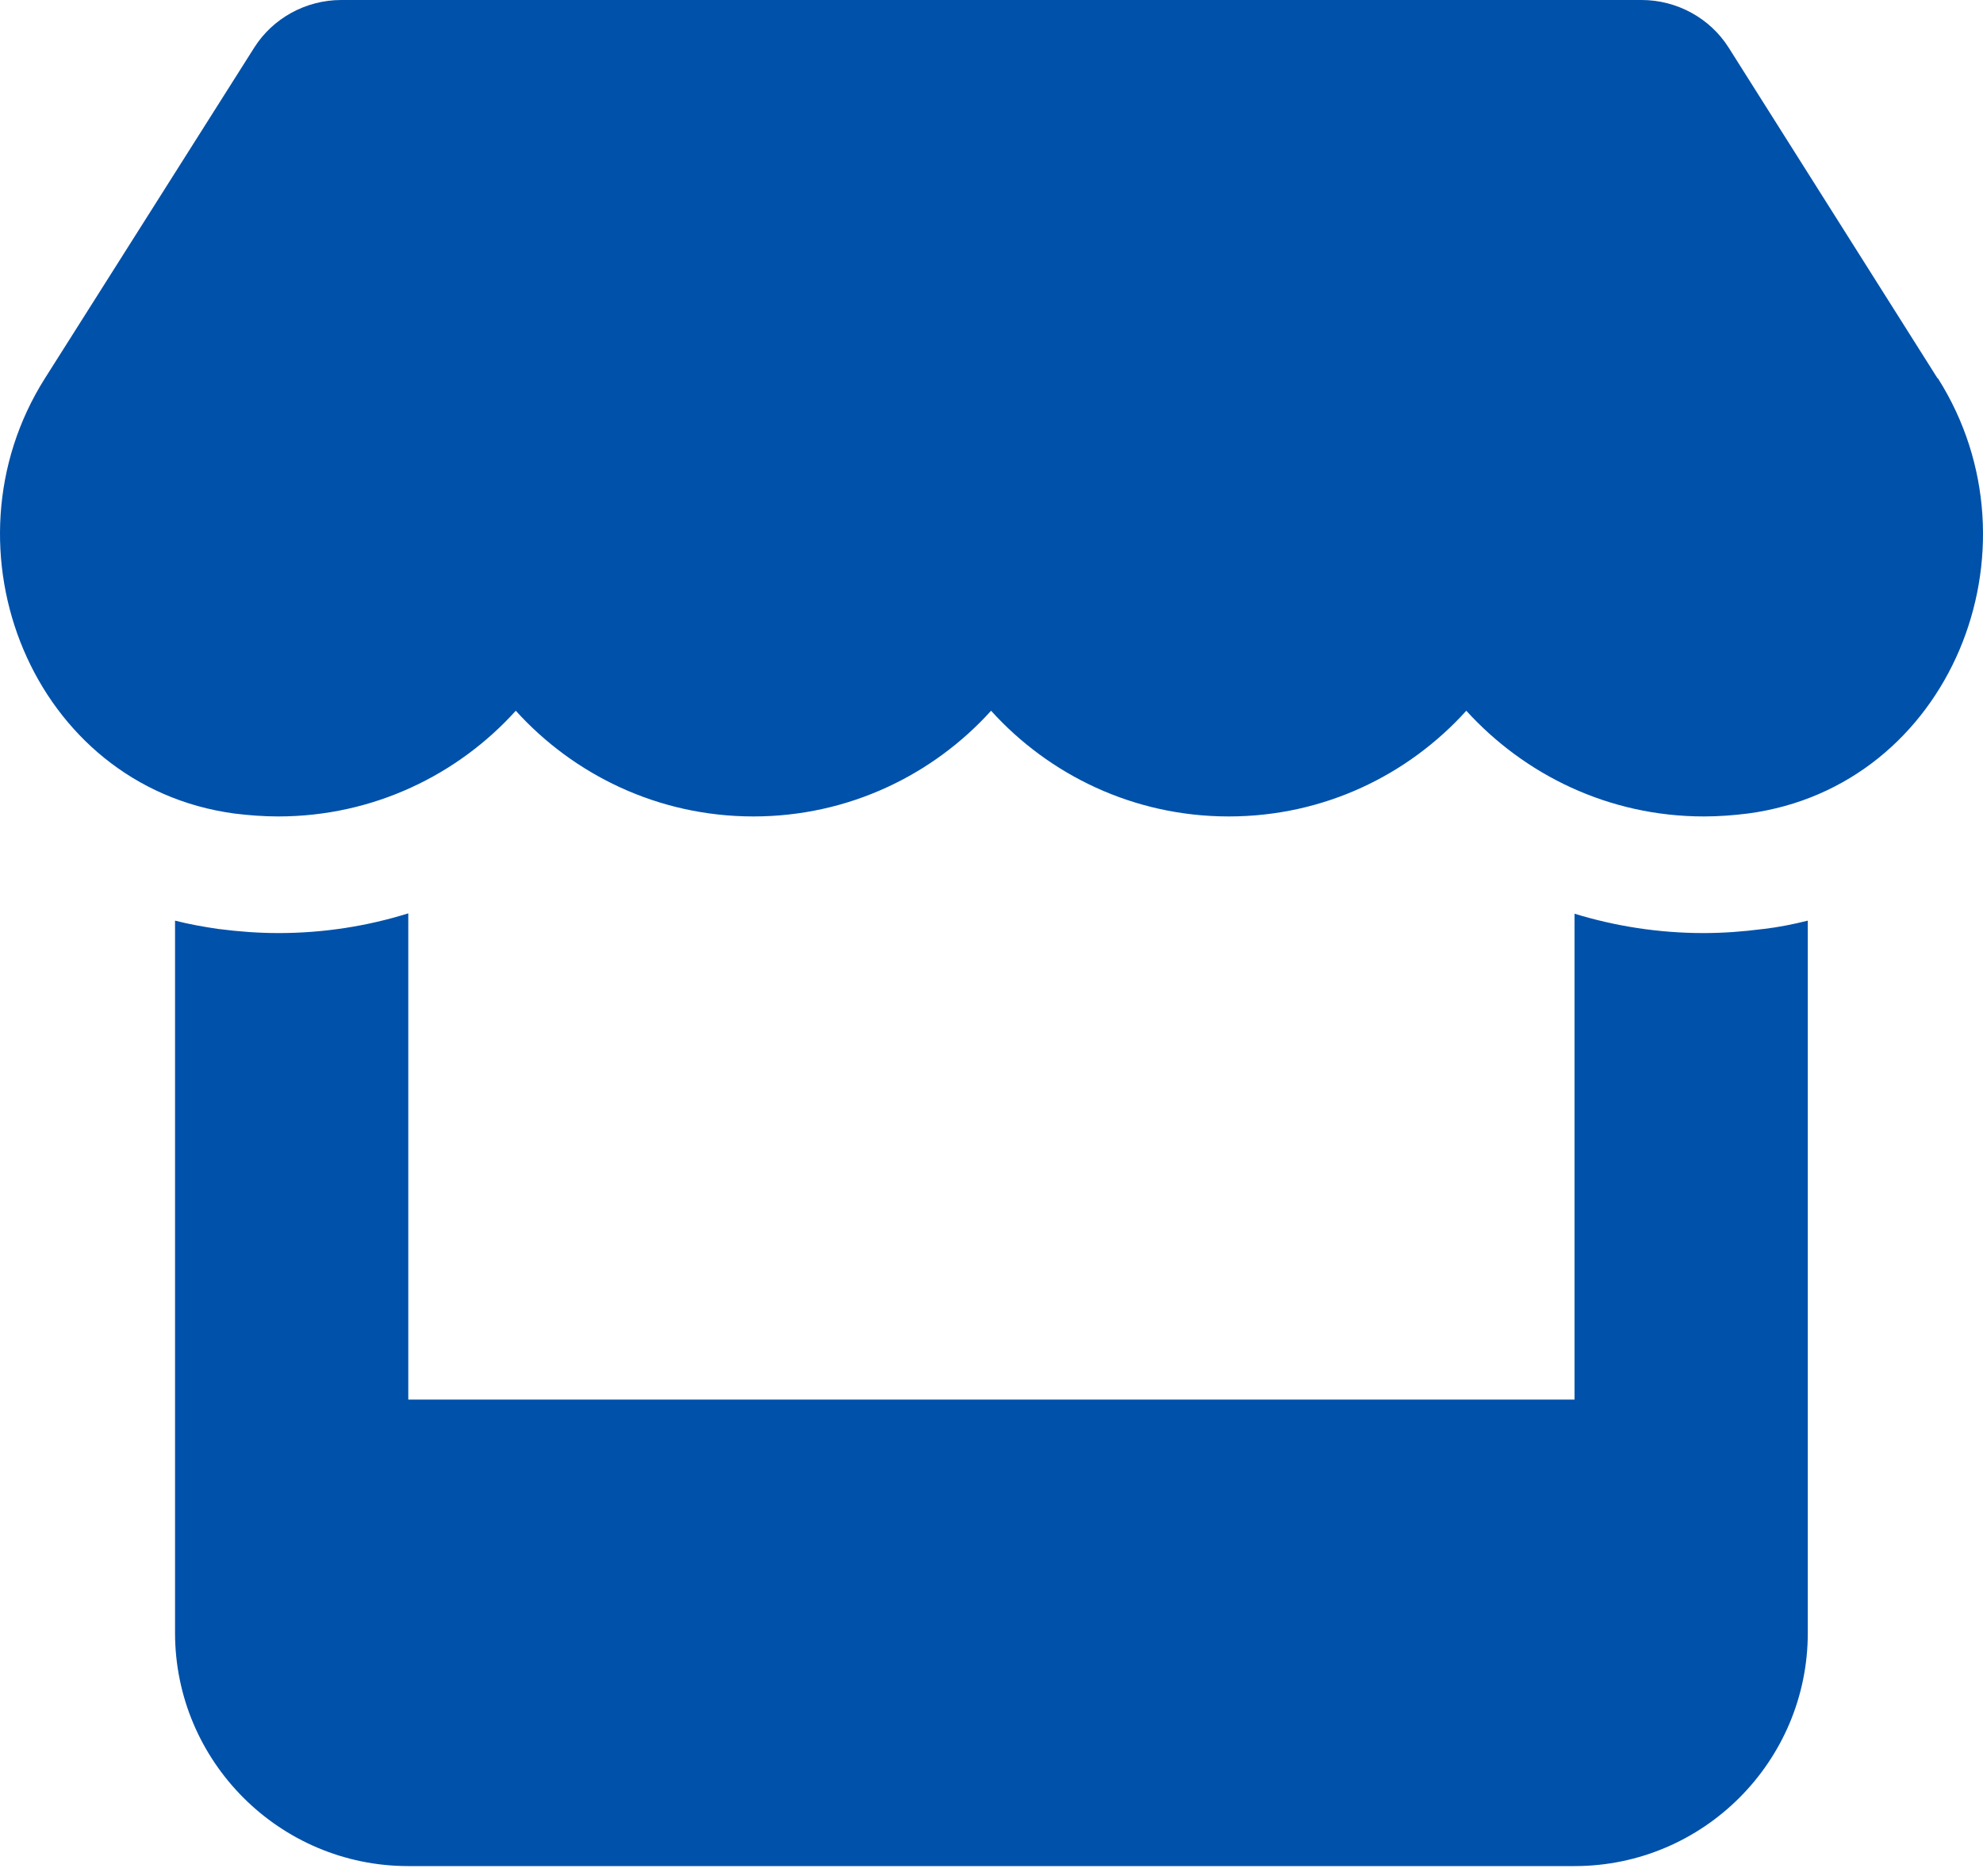 <svg width="37" height="35" viewBox="0 0 37 35" fill="none" xmlns="http://www.w3.org/2000/svg">
    <path d="M36.152 7.059L32.256 0.891C31.909 0.34 31.29 0 30.63 0H6.367C5.707 0 5.089 0.34 4.742 0.891L0.838 7.059C-1.174 10.241 0.607 14.668 4.368 15.178C4.64 15.212 4.919 15.233 5.191 15.233C6.965 15.233 8.543 14.457 9.624 13.261C10.706 14.457 12.283 15.233 14.058 15.233C15.833 15.233 17.411 14.457 18.492 13.261C19.573 14.457 21.151 15.233 22.926 15.233C24.707 15.233 26.278 14.457 27.359 13.261C28.447 14.457 30.018 15.233 31.793 15.233C32.072 15.233 32.344 15.212 32.616 15.178C36.39 14.675 38.179 10.248 36.159 7.059H36.152ZM32.895 17.334H32.888C32.528 17.381 32.16 17.409 31.786 17.409C30.943 17.409 30.134 17.279 29.379 17.048V26.113H7.618V17.041C6.857 17.279 6.041 17.409 5.197 17.409C4.823 17.409 4.449 17.381 4.089 17.334H4.082C3.803 17.293 3.531 17.245 3.266 17.177V26.113V30.465C3.266 32.866 5.218 34.817 7.618 34.817H29.379C31.78 34.817 33.731 32.866 33.731 30.465V26.113V17.177C33.459 17.245 33.187 17.3 32.895 17.334Z" fill="#0051AA"/>
</svg>